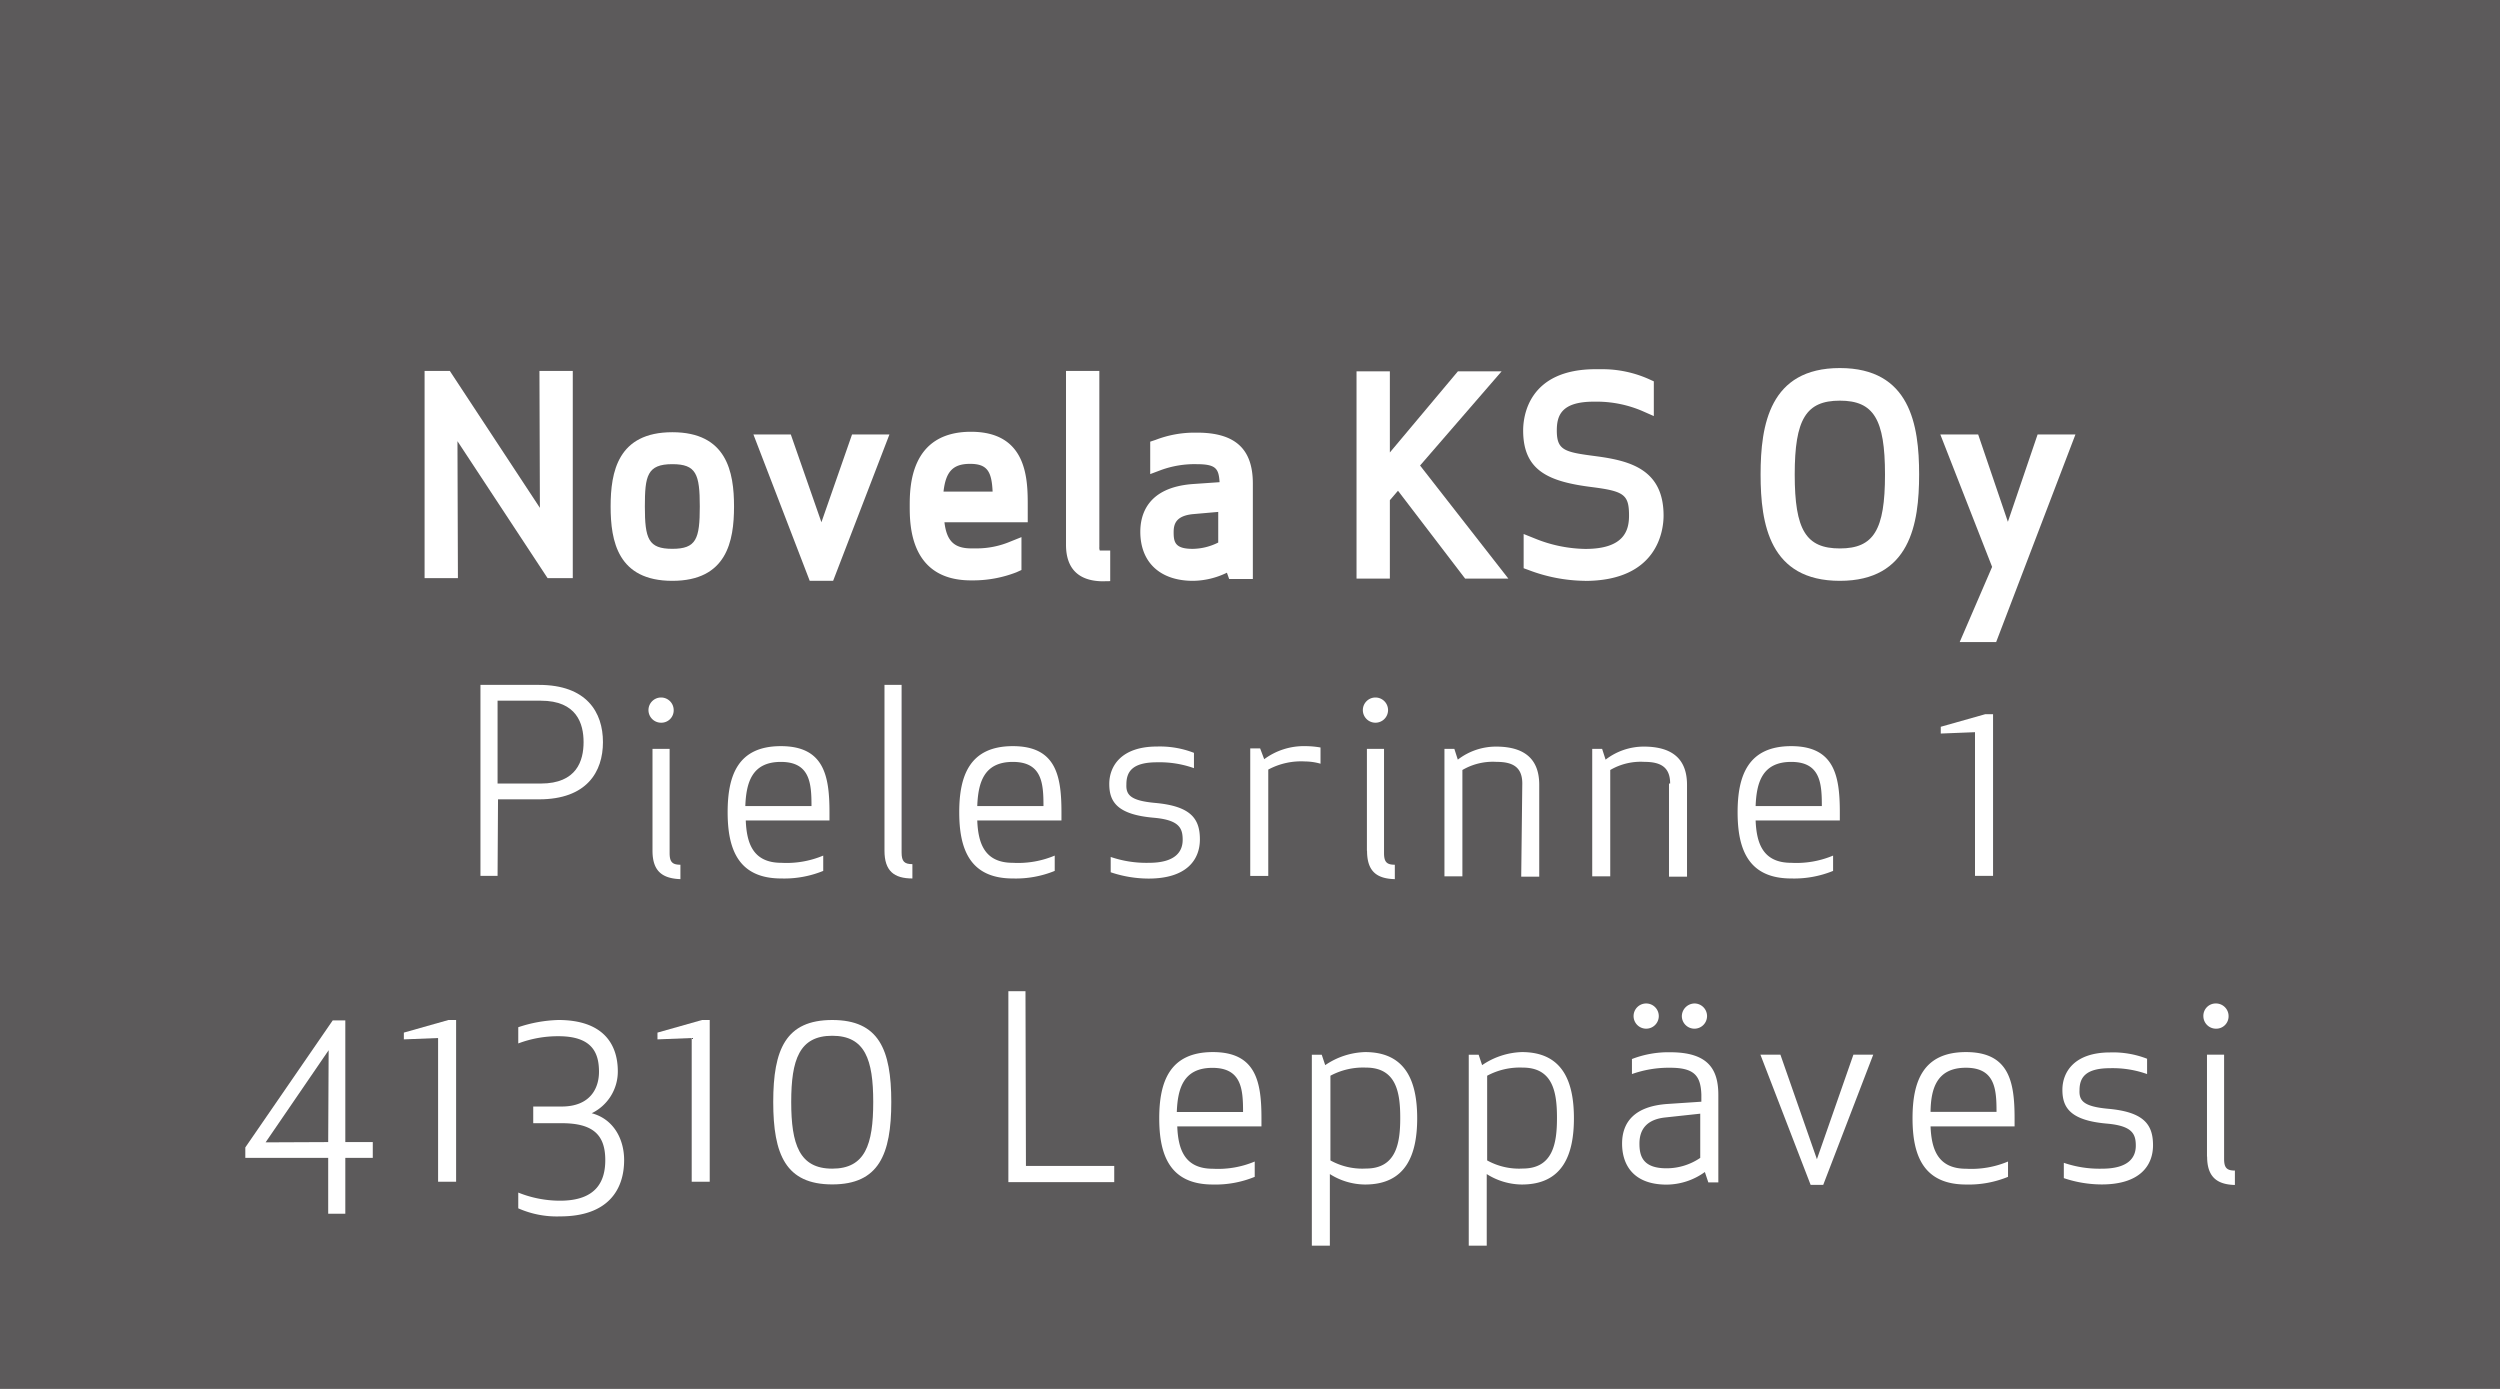 <svg xmlns="http://www.w3.org/2000/svg" viewBox="0 0 720 400"><rect x="0" y="0" width="720" height="400" fill="#808080" stroke="none"/><title>novela_ks_oy_bold_cropped-01</title><rect x="-112.91" y="-48.02" width="923" height="482.4" style="fill:#231f20;opacity:0.38;isolation:isolate"/><polygon points="157.7 166.5 131.75 127.06 131.88 166.5 122.28 166.5 122.28 106.83 129.55 106.83 155.49 146.26 155.36 106.83 164.96 106.83 164.96 166.5 157.7 166.5" style="fill:#fff"/><path d="M159,164.16l-29.58-44.89.13,44.89h-4.93v-55h3.63L157.83,154l-.13-44.89h4.93v55Z" style="fill:#fff"/><path d="M193.63,167.28c-15.7,0-17.77-11.42-17.77-21.4s2.08-21.4,17.77-21.4,17.77,11.42,17.77,21.4S209.33,167.28,193.63,167.28Zm0-33.6c-7.26,0-7.91,3.37-7.91,12.19,0,9.34,1,12.19,7.91,12.19s7.91-2.85,7.91-12.19S200.51,133.68,193.63,133.68Z" style="fill:#fff"/><path d="M193.63,164.94c-12.58,0-15.44-7.91-15.44-19.07S181,126.8,193.63,126.8s15.44,7.78,15.44,19.07S206.21,164.94,193.63,164.94Zm0-33.6c-9.73,0-10.25,6.23-10.25,14.53s.65,14.53,10.25,14.53,10.25-6.23,10.25-14.53-.65-14.53-10.25-14.53Z" style="fill:#fff"/><polygon points="233.2 167.28 216.98 125.12 227.75 125.12 236.57 150.41 245.39 125.12 256.16 125.12 239.94 167.28 233.2 167.28" style="fill:#fff"/><path d="M226.06,127.45l10.51,30.1,10.51-30.1h5.71l-14.4,37.49h-3.63l-14.4-37.49Z" style="fill:#fff"/><path d="M280.55,167.15h-.91c-17.64,0-17.64-16.09-17.64-21.4s0-21.4,17.64-21.4c16.35,0,16.35,13.88,16.35,21.4v4.67H272c.65,5.45,2.85,7.52,7.78,7.52h1.56a24.89,24.89,0,0,0,9.6-1.95l3.24-1.3v9.47l-1.43.65A34.41,34.41,0,0,1,280.55,167.15Zm5.32-25.56c-.26-5.84-1.56-8-6.49-8s-7,2.21-7.65,8Z" style="fill:#fff"/><path d="M279.51,126.67c12.45,0,14,8.56,14,19.07v2.34H269.39c.26,6.36,1.95,12.19,10.25,12.19a27.26,27.26,0,0,0,12.06-2.08v4.41a29.72,29.72,0,0,1-12.06,2.21c-12.45,0-15.44-8.56-15.44-19.07S267.18,126.67,279.51,126.67Zm-10.38,17.25H288.2c0-6.49-.39-12.71-8.82-12.71s-9.86,6.1-10.25,12.71Z" style="fill:#fff"/><path d="M317.39,167.41c-6.88-.13-10.38-3.76-10.38-10.51V106.83h9.6v50.72a2.23,2.23,0,0,0,.13,1h3v8.82Z" style="fill:#fff"/><path d="M309.35,156.9V109.16h4.93v48.39c0,2.59.78,3.37,3.11,3.37v4.15C312.07,164.94,309.35,162.74,309.35,156.9Z" style="fill:#fff"/><path d="M343.59,167.28c-9.47,0-15.18-5.32-15.18-14.14,0-4.8,1.95-12.84,15.31-13.75l7.52-.52c-.26-3.89-1-5.19-6.62-5.19a28.32,28.32,0,0,0-10.25,1.69l-3.11,1.17v-9.34l1.56-.52a31.2,31.2,0,0,1,11-2.08h.91c11,0,16.09,4.67,16.09,14.66v27.5H354l-.65-1.82A22.85,22.85,0,0,1,343.59,167.28Zm-.13-19.2c-4.8.52-5.45,2.85-5.45,5.19,0,2.85.39,4.8,5.45,4.8a16.81,16.81,0,0,0,7.39-1.82v-8.82Z" style="fill:#fff"/><path d="M344.63,131.34a31.73,31.73,0,0,0-11,1.82v-4.41a29.09,29.09,0,0,1,11-1.95c11,0,13.88,4.93,13.88,12.32v25.17h-2.85l-1-3a19,19,0,0,1-11,3.63c-9.6,0-12.84-5.71-12.84-11.81s3.5-10.77,13.1-11.42l9.73-.65V139C353.19,133.68,351.51,131.34,344.63,131.34Zm-1.43,14.4c-5.19.52-7.52,3.24-7.52,7.52,0,3.37.78,7.13,7.78,7.13a18.5,18.5,0,0,0,9.73-2.85V144.83Z" style="fill:#fff"/><polygon points="421.95 166.63 402.62 141.33 400.28 144.06 400.28 166.63 390.68 166.63 390.68 106.95 400.28 106.95 400.28 130.31 419.87 106.95 432.46 106.95 408.98 134.07 434.4 166.63 421.95 166.63" style="fill:#fff"/><path d="M402.75,137.57l-4.8,5.58v21.15H393v-55h4.93v27.5l23-27.5h6.49L406,133.94l23.61,30.36h-6.49Z" style="fill:#fff"/><path d="M456.46,167.28a46.83,46.83,0,0,1-16.22-3.11l-1.43-.52v-9.86l3.24,1.3a39.86,39.86,0,0,0,14.53,3c11.29,0,12.58-5.45,12.58-9.6,0-6-1.43-7-10.38-8.17-12.71-1.56-20.11-4.67-20.11-16.35,0-4.15,1.56-17.64,20.89-17.64h1.69a32.91,32.91,0,0,1,13.62,2.85l1.43.65v10l-3.24-1.43a33.4,33.4,0,0,0-12.71-2.72H459c-9.34,0-10.64,4-10.64,8.3,0,5.71,2.21,6.23,11.16,7.39,9.86,1.3,19.59,3.76,19.59,17.12,0,4.28-1.69,18.81-22.7,18.81Z" style="fill:#fff"/><path d="M446.08,123.82c0,7.91,4.54,8.56,13.23,9.73,10.77,1.43,17.51,4,17.51,14.79,0,7.52-4,16.6-20.37,16.6A44.72,44.72,0,0,1,441,162v-4.8a42,42,0,0,0,15.44,3.11c11.42,0,14.92-5.45,14.92-11.93,0-7.91-3.24-9.34-12.45-10.51-13-1.56-18-4.67-18-14,0-6.36,3.11-15.31,18.55-15.31a32.29,32.29,0,0,1,14.4,2.59V116a34.41,34.41,0,0,0-14.4-2.85C448.67,113.05,446.08,118,446.08,123.82Z" style="fill:#fff"/><path d="M529.88,167.28c-20.24,0-22.83-16.35-22.83-30.62S509.64,106,529.88,106s22.83,16.35,22.83,30.62S550.12,167.28,529.88,167.28Zm0-51.89c-9.73,0-13,5.32-13,21.28s3.24,21.28,13,21.28,13-5.32,13-21.28S539.61,115.39,529.88,115.39Z" style="fill:#fff"/><path d="M509.38,136.66c0-14.4,2.59-28.28,20.5-28.28s20.5,13.88,20.5,28.28-2.59,28.28-20.5,28.28S509.38,151.06,509.38,136.66Zm35.8,0c0-13.23-1.95-23.61-15.31-23.61s-15.31,10.38-15.31,23.61,1.95,23.61,15.31,23.61,15.31-10.38,15.31-23.61Z" style="fill:#fff"/><polygon points="564.39 184.92 573.73 163.26 558.81 125.12 569.71 125.12 578.27 150.28 586.83 125.12 597.73 125.12 574.89 184.92 564.39 184.92" style="fill:#fff"/><path d="M568,127.45l10.25,30.1,10.25-30.1h5.84l-21,55.13h-5.45l8.3-19.33-14-35.8Z" style="fill:#fff"/><path d="M143.3,252.25h-4.93v-55h16.86c13.75,0,18.42,7.91,18.42,16.48s-4.67,16.48-18.42,16.48H143.43Zm0-26.59h12.45c10.38,0,12.32-6.62,12.32-11.93s-1.95-11.93-12.32-11.93H143.3Z" style="fill:#fff"/><path d="M190.39,200.88a3.63,3.63,0,0,1,3.63,3.63,3.55,3.55,0,0,1-3.63,3.63,3.63,3.63,0,1,1,0-7.26ZM187.92,245V215.67h4.93v30c0,2.59.78,3.37,3.11,3.37v4.15C190.65,253,187.92,250.82,187.92,245Z" style="fill:#fff"/><path d="M224.89,214.89c12.45,0,14,8.56,14,19.07v2.34H214.78c.26,6.36,1.95,12.19,10.25,12.19a27.26,27.26,0,0,0,12.06-2.08v4.41A29.72,29.72,0,0,1,225,253c-12.45,0-15.44-8.56-15.44-19.07S212.44,214.89,224.89,214.89Zm-10.25,17.25h19.07c0-6.49-.39-12.71-8.82-12.71S214.91,225.52,214.65,232.14Z" style="fill:#fff"/><path d="M254.73,245V197.24h4.93V245.5c0,2.59.78,3.37,3.11,3.37V253C257.46,253,254.73,250.82,254.73,245Z" style="fill:#fff"/><path d="M291.7,214.89c12.45,0,14,8.56,14,19.07v2.34H281.45c.26,6.36,1.95,12.19,10.25,12.19a27.26,27.26,0,0,0,12.06-2.08v4.41A29.72,29.72,0,0,1,291.7,253c-12.45,0-15.44-8.56-15.44-19.07S279.25,214.89,291.7,214.89Zm-10.25,17.25h19.07c0-6.49-.39-12.71-8.82-12.71S281.71,225.52,281.45,232.14Z" style="fill:#fff"/><path d="M332.57,231.23c10.38.91,13,4.54,13,10.51,0,5.71-3.63,11.29-14.79,11.29a34.29,34.29,0,0,1-10.9-1.82V246.8a31.63,31.63,0,0,0,11,1.69c7.65,0,9.73-3.24,9.73-6.62s-1-5.71-8.3-6.36c-10.64-.91-12.84-4.67-12.84-9.73S322.84,215,333.22,215a27,27,0,0,1,10.64,1.82v4.41a29.5,29.5,0,0,0-10.64-1.69c-7.13,0-8.82,2.72-8.82,6.36C324.26,228.9,325.56,230.58,332.57,231.23Z" style="fill:#fff"/><path d="M380.31,219.95a16.48,16.48,0,0,0-4.41-.65,20,20,0,0,0-10.64,2.34v30.62h-5.19V215.54h2.85l1.17,3.11a19.14,19.14,0,0,1,11.81-3.76,25.33,25.33,0,0,1,4.41.39Z" style="fill:#fff"/><path d="M396.13,200.88a3.63,3.63,0,0,1,3.63,3.63,3.63,3.63,0,1,1-7.26,0A3.63,3.63,0,0,1,396.13,200.88ZM393.67,245V215.67h4.93v30c0,2.59.78,3.37,3.11,3.37v4.15c-5.32-.13-8-2.34-8-8.17Z" style="fill:#fff"/><path d="M438.42,225.65c0-4.8-2.85-6.23-7.39-6.23a17.38,17.38,0,0,0-9.86,2.34v30.62H416V215.67h2.85l1,3.11a18,18,0,0,1,11-3.76c8.69,0,12.45,4,12.45,11v26.46h-5.19Z" style="fill:#fff"/><path d="M481,225.65c0-4.8-2.85-6.23-7.39-6.23a17.38,17.38,0,0,0-9.86,2.34v30.62h-5.19V215.67h2.85l1,3.11a18,18,0,0,1,11-3.76c8.69,0,12.45,4,12.45,11v26.46h-5.19V225.65Z" style="fill:#fff"/><path d="M515.87,214.89c12.45,0,14,8.56,14,19.07v2.34H505.62c.26,6.36,1.95,12.19,10.25,12.19a27.26,27.26,0,0,0,12.06-2.08v4.41A29.72,29.72,0,0,1,515.87,253c-12.45,0-15.44-8.56-15.44-19.07S503.42,214.89,515.87,214.89Zm-10.25,17.25h19.07c0-6.49-.39-12.71-8.82-12.71s-10,6.1-10.25,12.71Z" style="fill:#fff"/><path d="M574,205.68v46.57H568.8V210.87l-9.86.39v-1.95l12.84-3.63Z" style="fill:#fff"/><path d="M99.45,328.92h7.91v4.54H99.45v16.09H94.52V333.46H70.65v-3l25.17-36.58h3.63Zm-4.93,0,.13-26.46L76.49,329Z" style="fill:#fff"/><path d="M131.36,293.76v46.57h-5.19V298.95l-9.86.39v-1.95l12.84-3.63Z" style="fill:#fff"/><path d="M149.26,300.51v-4.67a39.35,39.35,0,0,1,11.55-2.08c12.84,0,17.12,6.88,17.12,14.79a13.34,13.34,0,0,1-7.52,12.06c6.36,1.69,9.34,7.52,9.34,13.49,0,8.56-4.67,16.22-18.42,16.22A27.45,27.45,0,0,1,149.26,348v-4.54a32.2,32.2,0,0,0,12.06,2.34c10.64,0,13-5.84,13-11.68,0-7.39-3.63-10.64-12.58-10.64h-8.17v-4.8h8.17c8.3,0,10.77-5.32,10.77-10,0-5.45-1.95-10.25-11.68-10.25A32.4,32.4,0,0,0,149.26,300.51Z" style="fill:#fff"/><path d="M204.4,293.76v46.57h-5.19V298.95l-9.86.39v-1.95l12.84-3.63Z" style="fill:#fff"/><path d="M222.69,317.37c0-15.18,3.63-23.61,17-23.61s17,8.43,17,23.61-3.63,23.74-17,23.74S222.69,332.55,222.69,317.37Zm28.8,0c0-12.19-2.34-19.07-11.81-19.07s-11.81,6.88-11.81,19.07,2.34,19.2,11.81,19.2,11.81-6.88,11.81-19.2Z" style="fill:#fff"/><path d="M295.47,335.79h25.43v4.67H290.41v-55h4.93Z" style="fill:#fff"/><path d="M349.3,303c12.45,0,14,8.56,14,19.07v2.34H339.05c.26,6.36,1.95,12.19,10.25,12.19a27.26,27.26,0,0,0,12.06-2.08v4.41a29.72,29.72,0,0,1-12.06,2.21c-12.45,0-15.44-8.56-15.44-19.07S336.85,303,349.3,303Zm-10.38,17.25H358c0-6.49-.39-12.71-8.82-12.71S339.18,313.61,338.92,320.22Z" style="fill:#fff"/><path d="M383,338.13v20.63h-5.19v-55h2.85l1,3A21.39,21.39,0,0,1,393.15,303c11.81,0,15,8.56,15,19.07s-3.24,19.07-15,19.07A19.14,19.14,0,0,1,383,338.13ZM403.27,322c0-7.13-1-14.53-9.86-14.53a19.88,19.88,0,0,0-10.25,2.34v24.39a18.94,18.94,0,0,0,10.25,2.34c8.69,0,9.86-7.26,9.86-14.53Z" style="fill:#fff"/><path d="M428.18,338.13v20.63H423v-55h2.85l1,3A21.39,21.39,0,0,1,438.29,303c11.81,0,15,8.56,15,19.07s-3.24,19.07-15,19.07A19.14,19.14,0,0,1,428.18,338.13ZM448.41,322c0-7.13-1-14.53-9.86-14.53a19.88,19.88,0,0,0-10.25,2.34v24.39a18.94,18.94,0,0,0,10.25,2.34c8.69,0,9.86-7.26,9.86-14.53Z" style="fill:#fff"/><path d="M481,307.51a31.73,31.73,0,0,0-11,1.82V305a29.09,29.09,0,0,1,11-1.95c11,0,13.88,4.93,13.88,12.32v25.17H492l-1-3a19,19,0,0,1-11,3.63c-9.6,0-12.84-5.71-12.84-11.81s3.5-10.77,13.1-11.42l9.73-.65v-2.08C489.79,309.85,488,307.51,481,307.51ZM474.1,289a3.63,3.63,0,0,1,3.63,3.63,3.63,3.63,0,0,1-7.26,0A3.63,3.63,0,0,1,474.1,289Zm5.58,32.82c-5.19.52-7.52,3.24-7.52,7.52,0,3.37.78,7.13,7.78,7.13a17.22,17.22,0,0,0,9.73-3V320.74ZM488,289a3.63,3.63,0,0,1,3.63,3.63,3.63,3.63,0,0,1-7.26,0A3.71,3.71,0,0,1,488,289Z" style="fill:#fff"/><path d="M512.76,303.75l10.51,30.1,10.51-30.1h5.71l-14.4,37.49h-3.63L507,303.75Z" style="fill:#fff"/><path d="M566.2,303c12.45,0,14,8.56,14,19.07v2.34H556c.26,6.36,1.95,12.19,10.25,12.19a27.26,27.26,0,0,0,12.06-2.08v4.41a29.72,29.72,0,0,1-12.06,2.21c-12.45,0-15.44-8.56-15.44-19.07S553.75,303,566.2,303ZM556,320.22H575c0-6.49-.39-12.71-8.82-12.71S556.08,313.61,556,320.22Z" style="fill:#fff"/><path d="M607.07,319.32c10.38.91,13,4.54,13,10.51,0,5.71-3.63,11.29-14.79,11.29a34.29,34.29,0,0,1-10.9-1.82v-4.41a31.63,31.63,0,0,0,11,1.69c7.65,0,9.73-3.24,9.73-6.62s-1-5.71-8.3-6.36c-10.64-.91-12.84-4.67-12.84-9.73s3.37-10.77,13.75-10.77a27,27,0,0,1,10.64,1.82v4.41a29.5,29.5,0,0,0-10.64-1.69c-7.13,0-8.82,2.72-8.82,6.36C598.76,317,600.06,318.67,607.07,319.32Z" style="fill:#fff"/><path d="M638.2,289a3.63,3.63,0,0,1,3.63,3.63,3.55,3.55,0,0,1-3.63,3.63,3.63,3.63,0,0,1-3.63-3.63A3.55,3.55,0,0,1,638.2,289Zm-2.59,44.11V303.75h4.93v30c0,2.59.78,3.37,3.11,3.37v4.15c-5.19-.13-8-2.34-8-8.17Z" style="fill:#fff"/></svg>